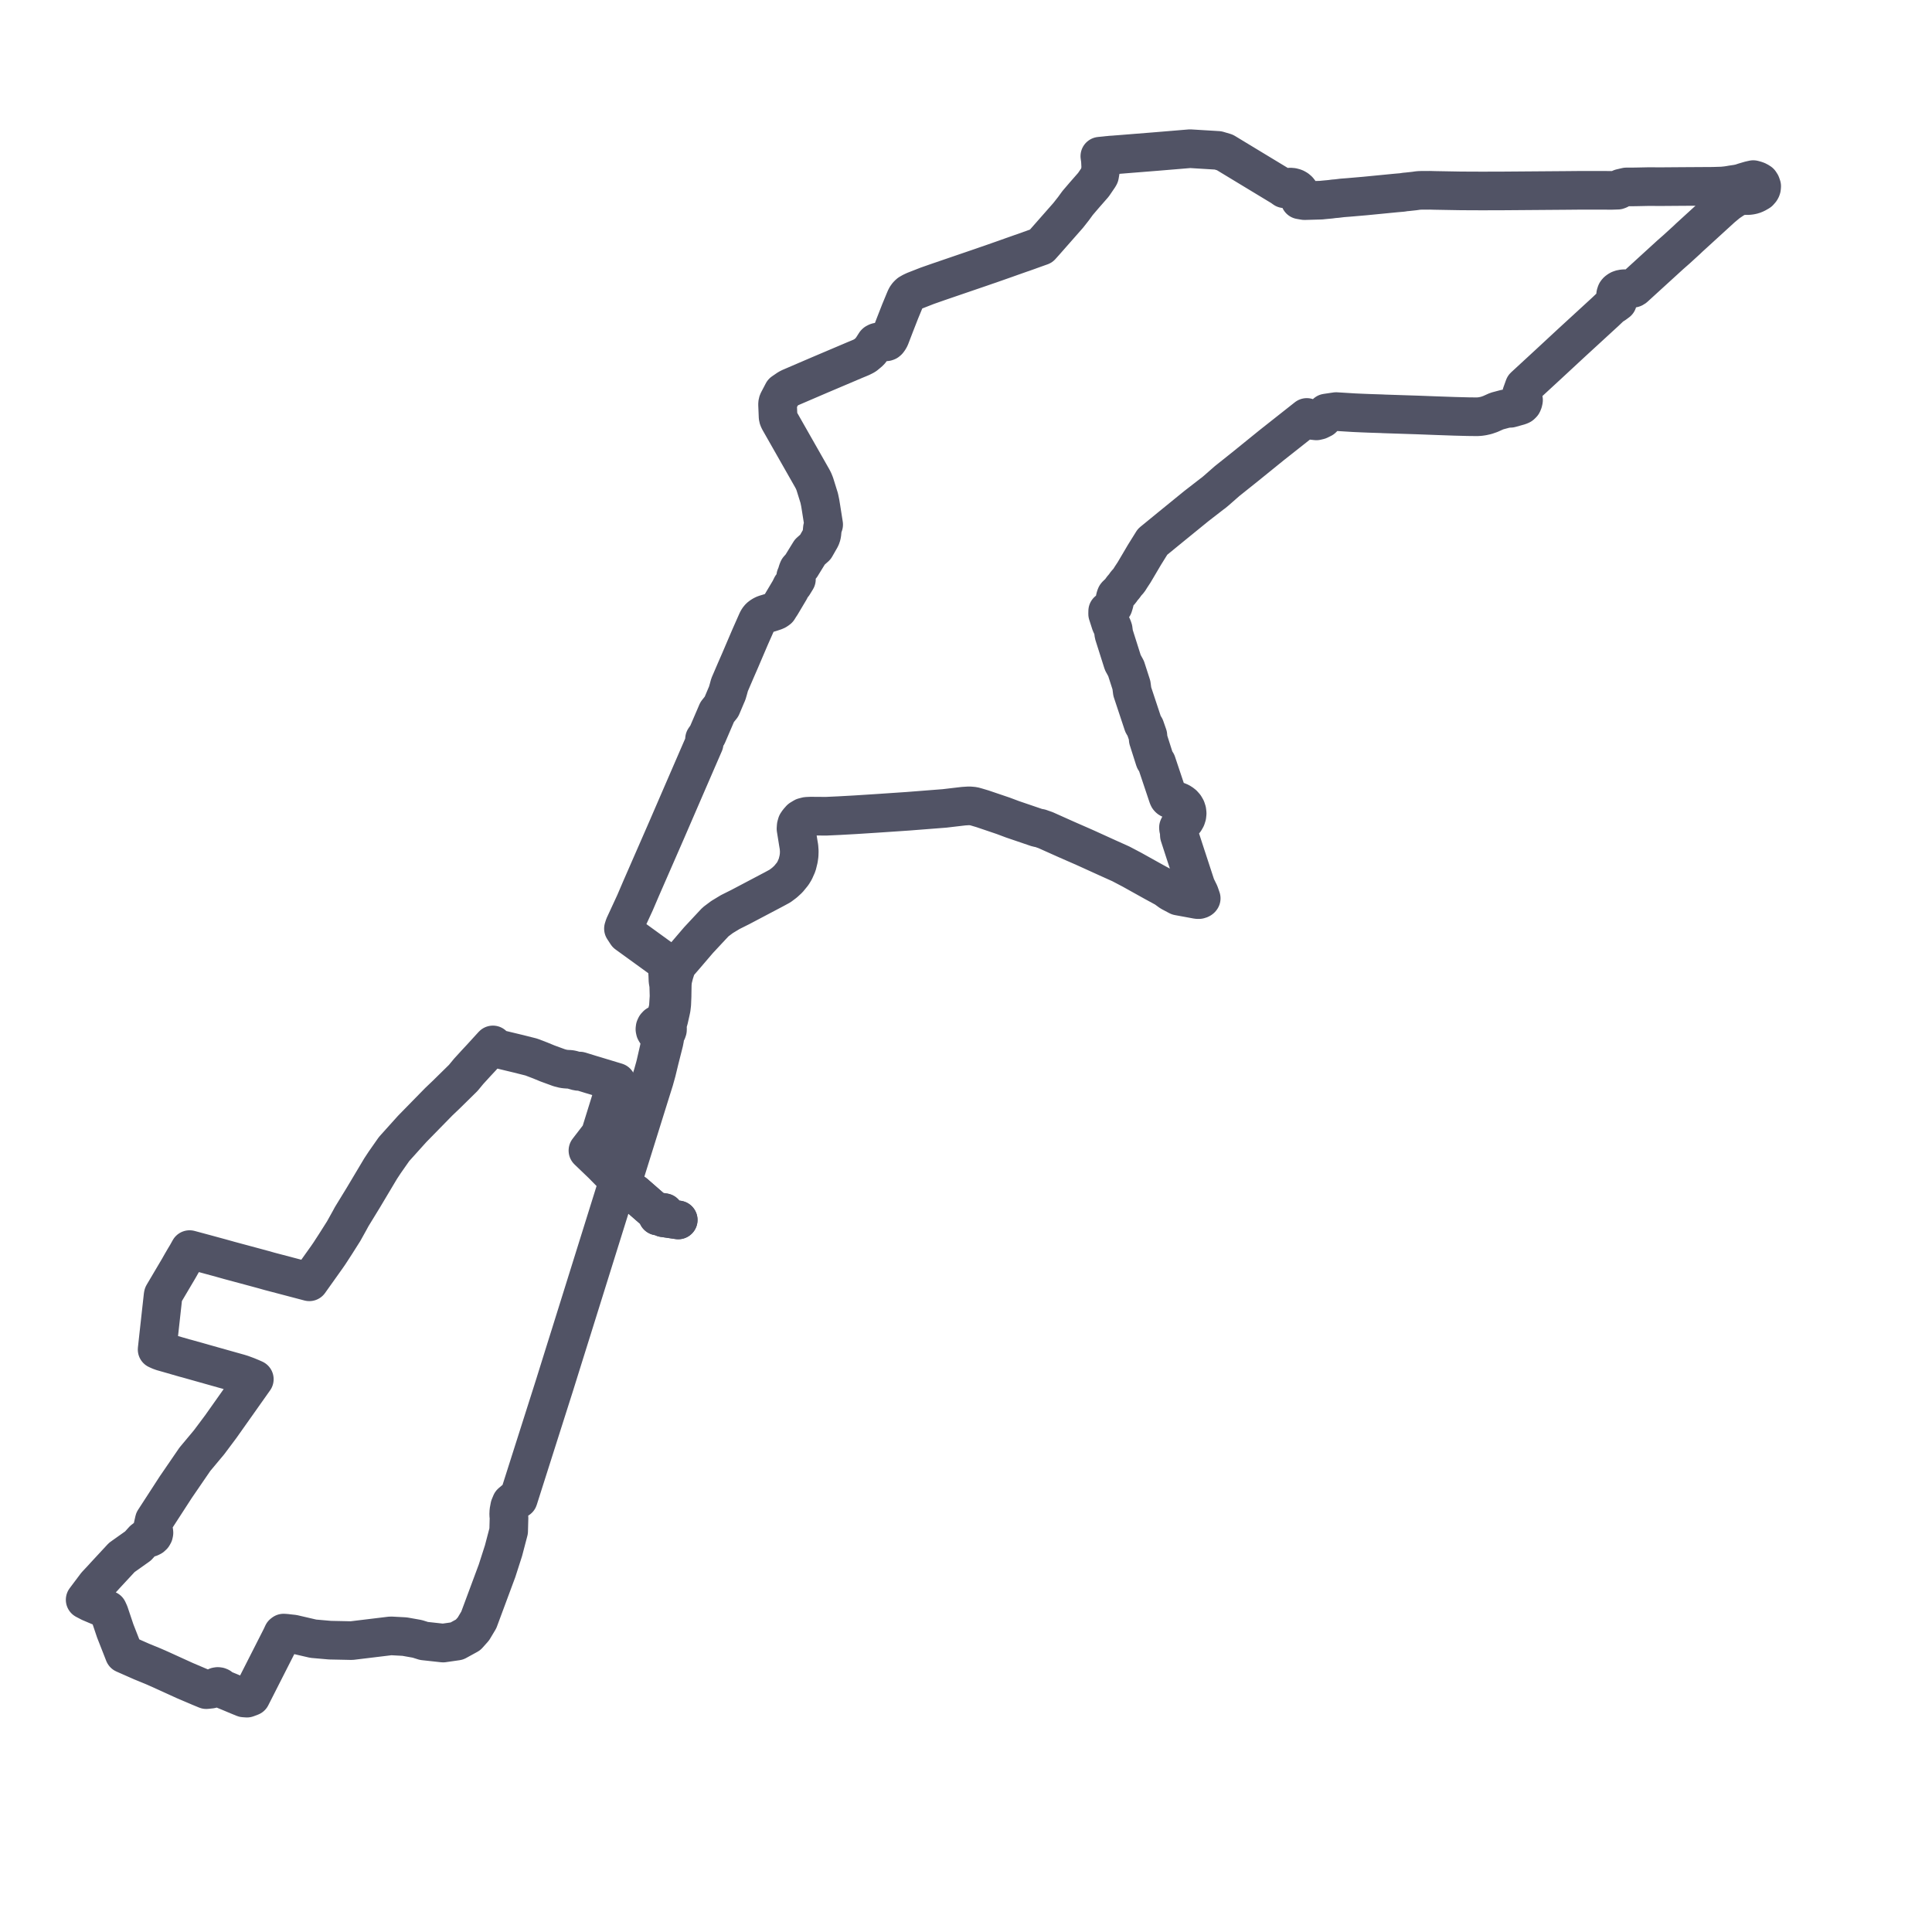     
<svg width="453.763" height="453.763" version="1.1"
     xmlns="http://www.w3.org/2000/svg">

  <title>Plan de ligne</title>
  <desc>Du 0000-00-00 au 9999-01-01</desc>

<path d='M 159.218 286.511 L 157.414 286.244 L 156.924 286.171 L 156.252 286.072 L 155.796 286.006 L 155.836 285.792 L 156.02 284.815 L 155.61 284.752 L 155.425 284.724 L 155.24 284.696 L 155.018 284.662 L 154.098 284.525 L 153.903 284.462 L 153.654 284.318 L 152.773 283.547 L 149.036 280.285 L 147.577 279.329 L 146.478 278.288 L 146.339 278.156 L 146.095 277.925 L 149.07 268.4 L 151.333 261.157 L 152.85 256.302 L 153.652 253.751 L 154.229 251.681 L 154.367 251.106 L 154.409 250.934 L 154.439 250.814 L 154.883 248.977 L 155.946 244.773 L 156.108 243.947 L 156.111 243.64 L 156.084 243.359 L 156.076 243.078 L 156.126 242.768 L 156.428 242.53 L 156.646 242.228 L 156.764 241.886 L 156.772 241.529 L 156.67 241.183 L 156.466 240.875 L 156.769 240.386 L 156.915 240 L 157.099 239.362 L 157.506 237.556 L 157.652 236.861 L 157.773 235.829 L 157.847 234.027 L 157.858 233.221 L 157.879 232.063 L 157.897 231.087 L 158.003 230.093 L 158.373 228.635 L 158.686 227.656 L 158.949 226.901 L 159.019 226.672 L 160.739 224.688 L 164.067 220.799 L 166.484 218.206 L 168.057 216.526 L 169.576 215.384 L 171.504 214.218 L 173.908 213.015 L 181.706 208.904 L 182.75 208.338 L 183.192 208.099 L 184.241 207.313 L 185.152 206.476 L 185.38 206.198 L 185.91 205.55 L 186.169 205.233 L 186.635 204.469 L 187.222 203.144 L 187.562 201.767 L 187.692 200.843 L 187.722 199.901 L 187.65 198.927 L 187.501 198.047 L 186.954 194.64 L 186.999 193.998 L 187.161 193.424 L 187.48 192.956 L 188.008 192.358 L 188.752 191.911 L 189.495 191.724 L 190.411 191.682 L 194.041 191.708 L 195.614 191.635 L 197.136 191.565 L 200.948 191.353 L 204.991 191.094 L 206.124 191.021 L 207.295 190.942 L 213.272 190.537 L 219.993 190.012 L 221.849 189.868 L 224.016 189.612 L 226.304 189.345 L 227.439 189.273 L 227.61 189.262 L 228.151 189.302 L 228.65 189.35 L 229.244 189.509 L 230.751 189.957 L 235.641 191.615 L 237.802 192.426 L 241.841 193.802 L 243.659 194.422 L 244.274 194.519 L 245.133 194.82 L 245.571 194.973 L 246.591 195.431 L 250.41 197.141 L 253.291 198.402 L 254.1 198.756 L 255.045 199.175 L 259.366 201.14 L 259.906 201.384 L 260.065 201.458 L 263.251 202.891 L 265.08 203.853 L 265.715 204.186 L 265.856 204.261 L 270.309 206.741 L 271.013 207.132 L 273.722 208.606 L 274.942 209.499 L 276.291 210.215 L 276.747 210.457 L 278.877 210.849 L 280.414 211.132 L 280.543 211.156 L 280.806 211.205 L 281.173 211.273 L 281.462 211.294 L 281.593 211.287 L 281.745 211.251 L 281.859 211.204 L 281.971 211.148 L 282.061 211.078 L 282.125 210.992 L 281.829 210.145 L 281.713 209.812 L 281.366 209.105 L 280.893 208.139 L 278.639 201.25 L 278.608 201.167 L 276.997 196.209 L 276.953 195.204 L 276.866 194.873 L 276.8 194.621 L 276.781 194.356 L 276.877 194.149 L 277.351 193.63 L 277.904 193.104 L 278.297 192.651 L 278.587 192.14 L 278.64 191.979 L 278.765 191.592 L 278.823 191.023 L 278.761 190.455 L 278.58 189.906 L 278.286 189.398 L 277.89 188.946 L 277.406 188.568 L 276.85 188.275 L 276.241 188.078 L 275.128 187.782 L 274.89 187.697 L 274.663 187.576 L 274.535 187.467 L 274.432 187.339 L 274.314 187.076 L 273.257 183.921 L 272.471 181.574 L 272.201 180.769 L 272.032 180.262 L 271.658 179.145 L 271.204 178.461 L 269.683 173.684 L 269.602 172.749 L 269.177 171.528 L 268.93 170.818 L 268.48 170.106 L 265.931 162.424 L 265.735 160.911 L 265.633 160.593 L 264.579 157.33 L 264.474 157.004 L 263.712 155.614 L 261.604 148.965 L 261.447 147.784 L 261.382 147.601 L 261.289 147.324 L 260.888 146.492 L 260.146 144.188 L 260.16 143.516 L 260.407 143.386 L 260.974 142.99 L 261.231 142.71 L 261.47 142.343 L 261.617 141.885 L 261.744 141.422 L 261.811 141.051 L 261.85 140.836 L 261.925 140.486 L 262.008 140.179 L 262.126 139.867 L 262.351 139.607 L 262.496 139.488 L 262.642 139.369 L 263.189 138.783 L 263.509 138.299 L 264.073 137.641 L 264.462 137.083 L 264.608 136.92 L 264.754 136.758 L 265.125 136.348 L 265.524 135.716 L 265.658 135.505 L 266.369 134.424 L 268.721 130.437 L 268.801 130.303 L 269.858 128.604 L 270.703 127.247 L 271.074 126.947 L 274.64 124.029 L 280.918 118.917 L 281.313 118.61 L 283.962 116.556 L 284.627 116.041 L 285.007 115.766 L 285.602 115.273 L 288.195 112.998 L 292.557 109.516 L 297.86 105.219 L 298.717 104.525 L 304.043 100.32 L 306.191 98.624 L 306.925 98.045 L 307.189 98.273 L 307.486 98.468 L 308.174 98.744 L 309.18 98.854 L 309.802 98.704 L 310.582 98.322 L 311.174 97.734 L 311.513 97.007 L 312.48 96.864 L 313.802 96.669 L 316.055 96.808 L 318.039 96.93 L 319.901 97.013 L 321.826 97.089 L 322.654 97.116 L 323.482 97.142 L 324.633 97.18 L 324.883 97.199 L 329.988 97.367 L 332.936 97.462 L 336.949 97.614 L 337.631 97.639 L 340.477 97.738 L 341.58 97.777 L 344.765 97.86 L 346.883 97.884 L 347.547 97.847 L 348.224 97.749 L 349.074 97.561 L 350.019 97.235 L 351.546 96.55 L 353.424 96.048 L 353.734 95.987 L 354.372 95.897 L 354.737 95.898 L 356.83 95.315 L 357.217 95.146 L 357.367 95.02 L 357.556 94.818 L 357.676 94.571 L 357.79 94.203 L 357.827 93.95 L 357.766 93.625 L 357.615 93.329 L 357.391 93.083 L 357.371 92.5 L 357.989 90.787 L 363.832 85.399 L 369.177 80.442 L 375.655 74.496 L 376.998 73.263 L 378.156 72.161 L 378.372 71.941 L 379.189 71.428 L 379.476 71.216 L 379.896 70.907 L 379.604 70.61 L 379.611 70.275 L 379.595 70.068 L 379.561 69.866 L 379.477 69.538 L 379.458 69.195 L 379.526 68.922 L 379.63 68.669 L 379.809 68.441 L 380.053 68.241 L 380.319 68.073 L 380.601 67.96 L 380.926 67.865 L 381.193 67.837 L 381.466 67.809 L 382.343 67.806 L 383.417 67.733 L 383.613 67.684 L 383.764 67.608 L 383.903 67.504 L 387.655 64.079 L 392.282 59.856 L 393.056 59.175 L 393.785 58.535 L 396.189 56.338 L 396.726 55.822 L 397.098 55.482 L 397.374 55.231 L 404.428 48.788 L 405.406 47.977 L 405.884 47.581 L 406.342 47.274 L 406.955 46.862 L 407.515 46.513 L 407.809 46.383 L 408.12 46.244 L 409.334 45.757 L 409.62 45.867 L 409.963 45.936 L 410.603 45.935 L 410.932 45.896 L 411.166 45.867 L 411.745 45.74 L 412.361 45.494 L 413.142 45.049 L 413.158 45.037 L 413.52 44.62 L 413.645 44.397 L 413.725 44.163 L 413.763 43.737 L 413.575 43.203 L 413.332 42.833 L 412.873 42.545 L 412.456 42.369 L 411.783 42.184 L 410.948 42.373 L 409.874 42.689 L 409.499 42.802 L 408.92 43.008 L 408.039 43.197 L 407.835 43.228 L 406.778 43.385 L 406.239 43.48 L 405.532 43.588 L 404.52 43.69 L 402.278 43.759 L 395.125 43.802 L 390.482 43.837 L 388.014 43.832 L 387.039 43.83 L 384.024 43.893 L 381.976 43.903 L 380.66 44.213 L 380.242 44.547 L 379.957 44.664 L 378.63 44.707 L 374.881 44.7 L 372.049 44.695 L 371.5 44.694 L 368.118 44.726 L 354.198 44.832 L 352.859 44.842 L 349.972 44.843 L 348.854 44.857 L 343.819 44.835 L 343.192 44.832 L 342.522 44.822 L 336.958 44.723 L 335.86 44.692 L 333.92 44.699 L 333.36 44.719 L 333.123 44.736 L 332.882 44.766 L 332.516 44.819 L 332.126 44.873 L 330.437 45.055 L 330.194 45.072 L 330.008 45.091 L 329.322 45.199 L 328.876 45.237 L 328.039 45.309 L 327.643 45.346 L 320.543 46.039 L 316.746 46.366 L 315.254 46.48 L 313.941 46.641 L 313.311 46.688 L 312.433 46.804 L 310.986 46.936 L 310.271 47.011 L 309.17 47.042 L 306.656 47.114 L 306.373 47.121 L 305.33 46.941 L 305.418 46.719 L 305.48 46.411 L 305.503 46.219 L 305.487 45.808 L 305.382 45.407 L 305.192 45.03 L 304.924 44.692 L 304.588 44.406 L 304.196 44.181 L 303.762 44.027 L 303.303 43.948 L 302.836 43.948 L 302.523 43.992 L 302.22 44.072 L 301.93 44.185 L 301.66 44.331 L 301.082 43.913 L 293.844 39.533 L 293.265 39.182 L 290.047 37.233 L 287.782 35.861 L 287.685 35.803 L 287.534 35.755 L 286.066 35.322 L 284.583 35.232 L 284.116 35.204 L 281.3 35.033 L 280.608 34.991 L 279.506 34.924 L 278.288 35.025 L 276.957 35.136 L 271.763 35.568 L 267.255 35.93 L 266.857 35.961 L 264.313 36.165 L 263.534 36.228 L 262.643 36.299 L 262.423 36.316 L 262.179 36.332 L 261.651 36.377 L 261.213 36.406 L 260.952 36.418 L 260.485 36.472 L 260.115 36.499 L 259.743 36.546 L 258.955 36.623 L 258.315 36.687 L 258.385 37.189 L 258.413 37.388 L 258.438 37.566 L 258.47 38.039 L 258.542 39.503 L 258.255 41.212 L 258.104 41.492 L 256.967 43.163 L 256.827 43.369 L 256.589 43.645 L 254.645 45.866 L 253.65 47.029 L 253.094 47.68 L 252.614 48.339 L 252.137 48.995 L 250.888 50.582 L 246.861 55.158 L 246.165 55.949 L 245.447 56.765 L 244.51 57.811 L 244.492 57.818 L 243.844 58.047 L 243.655 58.116 L 242.902 58.383 L 242.601 58.493 L 241.848 58.76 L 241.686 58.825 L 240.208 59.35 L 239.737 59.506 L 238.503 59.943 L 238.105 60.084 L 237.744 60.206 L 237.55 60.279 L 236.796 60.546 L 236.451 60.669 L 236.414 60.686 L 236.399 60.691 L 235.196 61.112 L 233.483 61.714 L 233.013 61.879 L 232.814 61.949 L 232.568 62.035 L 232.44 62.081 L 232.26 62.142 L 231.691 62.332 L 230.627 62.703 L 230.53 62.737 L 220.432 66.191 L 219.332 66.577 L 217.75 67.132 L 214.804 68.286 L 214.151 68.596 L 213.89 68.746 L 213.583 68.921 L 213.282 69.191 L 213 69.522 L 212.749 69.937 L 212.484 70.557 L 211.689 72.479 L 211.403 73.172 L 210.167 76.335 L 209.736 77.457 L 209.057 79.228 L 208.866 79.602 L 208.677 79.874 L 208.543 80.05 L 208.367 80.201 L 208.172 80.275 L 207.915 80.299 L 207.702 80.299 L 207.529 80.301 L 206.663 80.28 L 206.411 80.288 L 206.199 80.32 L 205.991 80.376 L 205.678 80.533 L 205.587 80.622 L 205.51 80.746 L 205.022 81.509 L 204.539 82.224 L 204.252 82.566 L 203.87 82.894 L 203.586 83.129 L 203.251 83.407 L 203.206 83.44 L 202.929 83.609 L 202.247 83.947 L 202.021 84.042 L 201.713 84.172 L 200.869 84.52 L 198.588 85.489 L 192.411 88.111 L 191.65 88.438 L 186.724 90.555 L 186.478 90.661 L 185.637 91.021 L 185.128 91.282 L 184.448 91.748 L 184.274 91.867 L 183.885 92.133 L 182.83 94.143 L 182.728 94.358 L 182.668 94.545 L 182.631 94.807 L 182.626 94.976 L 182.624 95.046 L 182.687 96.553 L 182.742 97.863 L 182.773 98.101 L 182.843 98.331 L 182.942 98.548 L 183.053 98.777 L 188.828 108.932 L 190.762 112.334 L 191.077 112.934 L 191.37 113.662 L 192.406 116.987 L 192.639 118.099 L 192.849 119.387 L 193.386 122.796 L 193.451 123.206 L 193.157 124.058 L 193.028 125.422 L 192.967 125.672 L 192.958 125.714 L 192.893 125.972 L 192.713 126.383 L 191.51 128.486 L 190.202 129.644 L 189.043 131.526 L 188.158 132.966 L 187.507 133.688 L 187.393 133.963 L 187.279 134.288 L 187.159 134.739 L 186.884 135.399 L 187.052 136.069 L 186.315 137.271 L 185.92 137.695 L 185.488 138.575 L 184.228 140.694 L 183.436 142.025 L 183.097 142.532 L 182.771 143.06 L 182.474 143.282 L 182.267 143.405 L 182.146 143.469 L 181.678 143.634 L 181.092 143.827 L 179.621 144.274 L 179.261 144.432 L 178.947 144.617 L 178.648 144.817 L 178.441 144.997 L 178.255 145.193 L 178.092 145.42 L 177.942 145.665 L 177.802 145.946 L 177.743 146.081 L 177.625 146.346 L 176.903 147.977 L 176.192 149.583 L 173.747 155.3 L 172.761 157.561 L 171.808 159.778 L 171.351 160.843 L 171.047 161.959 L 170.789 162.845 L 170.6 163.261 L 170.293 163.99 L 169.459 165.961 L 168.439 167.241 L 166.897 170.831 L 166.125 172.628 L 165.474 173.56 L 165.381 174.61 L 165.272 174.861 L 163.814 178.216 L 160.258 186.426 L 160.026 186.962 L 156.812 194.393 L 156.505 195.101 L 151.999 205.414 L 150.601 208.614 L 149.13 212.047 L 148.553 213.295 L 147.199 216.224 L 146.639 217.435 L 146.427 218.101 L 146.623 218.402 L 146.991 218.965 L 147.22 219.315 L 147.916 219.819 L 149.391 220.887 L 156.656 226.151 L 156.842 229.041 L 156.887 230.321 L 157.065 231.411 L 157.136 234.019 L 156.963 236.719 L 156.582 238.236 L 156.358 239.124 L 156.264 239.399 L 156.112 239.642 L 155.906 239.857 L 155.205 240.377 L 154.709 240.483 L 154.282 240.732 L 154.02 241.021 L 153.862 241.365 L 153.819 241.734 L 153.894 242.099 L 154.084 242.43 L 154.372 242.702 L 154.815 242.917 L 155.042 243.189 L 155.231 243.533 L 155.304 243.842 L 155.308 244.144 L 155.216 244.535 L 155.1 244.879 L 154.777 246.459 L 153.977 249.951 L 153.894 250.274 L 153.867 250.386 L 153.839 250.497 L 153.292 252.448 L 148.595 266.978 L 146.809 272.504 L 145.541 276.427 L 145.258 277.301 L 146.095 277.925 L 146.339 278.156 L 146.478 278.288 L 147.577 279.329 L 149.036 280.285 L 152.01 282.881 L 152.773 283.547 L 153.654 284.318 L 154.548 285.16 L 154.48 285.603 L 155.046 285.68 L 155.209 285.702 L 155.403 285.73 L 155.836 285.792 L 155.796 286.006 L 156.252 286.072 L 156.924 286.171 L 157.414 286.244 L 159.29 286.522' fill='transparent' stroke='#515365' stroke-linecap='round' stroke-linejoin='round' stroke-width='9.075'/><path d='M 159.218 286.511 L 157.414 286.244 L 156.924 286.171 L 156.252 286.072 L 155.796 286.006 L 155.836 285.792 L 156.02 284.815 L 155.61 284.752 L 155.425 284.724 L 155.24 284.696 L 155.043 284.666 L 154.098 284.525 L 153.903 284.462 L 153.654 284.318 L 152.773 283.547 L 149.036 280.285 L 147.577 279.329 L 146.752 278.547 L 146.478 278.288 L 146.339 278.156 L 146.095 277.925 L 145.258 277.301 L 145.111 277.771 L 143.649 282.452 L 137.33 302.68 L 134.195 312.713 L 133.598 314.615 L 132.575 317.876 L 132.515 318.067 L 132.346 318.608 L 130.224 325.403 L 125.688 339.657 L 121.738 352.074 L 120.874 352.287 L 120.069 352.966 L 119.722 353.796 L 119.515 354.898 L 119.477 355.752 L 119.551 356.43 L 119.466 359.6 L 118.26 364.195 L 116.746 368.909 L 113.293 378.204 L 112.453 380.466 L 111.182 382.592 L 109.933 383.987 L 108.552 384.745 L 107.293 385.436 L 104.07 385.899 L 99.562 385.405 L 98.006 384.914 L 95.024 384.385 L 91.789 384.211 L 88.142 384.653 L 82.581 385.326 L 77.489 385.22 L 73.58 384.878 L 69.565 383.947 L 68.887 383.789 L 67.592 383.651 L 67.428 383.617 L 66.616 383.558 L 66.43 383.702 L 66.036 384.551 L 64.138 388.284 L 58.959 398.477 L 58.001 398.839 L 57.278 398.788 L 55.868 398.212 L 53.821 397.351 L 53.279 397.129 L 52.206 396.69 L 51.961 396.588 L 51.832 396.385 L 51.64 396.225 L 51.402 396.126 L 51.14 396.095 L 50.881 396.136 L 50.649 396.245 L 50.465 396.412 L 49.53 396.727 L 48.457 396.844 L 47.106 396.284 L 46.923 396.209 L 46.14 395.875 L 43.372 394.696 L 40.464 393.371 L 39.874 393.102 L 37.658 392.092 L 36.293 391.492 L 36.002 391.364 L 33.25 390.235 L 29.177 388.437 L 28.623 387.023 L 27.342 383.756 L 27.283 383.607 L 27.06 383.036 L 25.663 378.874 L 25.325 378.134 L 23.687 377.412 L 21.189 376.352 L 20 375.733 L 22.597 372.275 L 24.191 370.57 L 24.641 370.07 L 25.894 368.718 L 26.211 368.376 L 28.599 365.8 L 29.167 365.397 L 30.046 364.774 L 30.928 364.147 L 32.42 363.089 L 33.664 361.71 L 34.36 361.18 L 34.791 361.218 L 35.215 361.142 L 35.594 360.958 L 35.895 360.684 L 36.089 360.342 L 36.159 360 L 36.121 359.654 L 35.979 359.33 L 35.909 358.522 L 36.043 357.924 L 36.235 357.074 L 37.881 354.534 L 38.315 353.865 L 38.449 353.659 L 38.682 353.3 L 41.287 349.279 L 42.212 347.93 L 43.734 345.707 L 45.765 342.743 L 49.105 338.744 L 51.843 335.084 L 57.09 327.666 L 58.694 325.397 L 59.022 324.933 L 59.32 324.513 L 59.732 323.93 L 59.009 323.61 L 57.992 323.19 L 56.837 322.763 L 56.114 322.539 L 55.751 322.438 L 49.748 320.749 L 43.979 319.122 L 43.79 319.07 L 43.355 318.961 L 39.677 317.9 L 39.036 317.718 L 38.181 317.475 L 37.572 317.258 L 36.902 316.96 L 36.947 316.556 L 37.327 313.089 L 37.404 312.394 L 37.69 309.816 L 37.735 309.404 L 37.976 307.226 L 38.043 306.628 L 38.298 304.317 L 38.347 304.063 L 40.727 300.036 L 42.013 297.861 L 42.585 296.846 L 43.297 295.624 L 43.898 294.622 L 44.53 293.488 L 47.284 294.23 L 48.138 294.459 L 51.96 295.5 L 52.258 295.584 L 53.037 295.802 L 53.367 295.892 L 53.762 296.006 L 58.998 297.414 L 59.747 297.616 L 61.973 298.219 L 63.276 298.589 L 70.222 300.415 L 72.647 301.053 L 76.718 295.334 L 77.349 294.422 L 78.809 292.173 L 80.716 289.162 L 82.088 286.695 L 82.6 285.749 L 85.361 281.236 L 85.741 280.599 L 89.155 274.874 L 89.39 274.479 L 90.344 273.029 L 92.177 270.411 L 92.557 269.869 L 92.988 269.39 L 96.81 265.142 L 97.154 264.79 L 98.255 263.666 L 99.712 262.177 L 103.076 258.742 L 104.121 257.746 L 104.775 257.123 L 108.441 253.521 L 108.802 253.166 L 110.055 251.645 L 111.102 250.5 L 111.835 249.698 L 113.044 248.402 L 114.459 246.849 L 114.888 246.379 L 115.693 245.5 L 115.768 245.419 L 115.869 245.563 L 116.306 246.191 L 121.796 247.512 L 124.781 248.264 L 126.847 249.052 L 128.588 249.77 L 130.736 250.555 L 131.327 250.772 L 132.214 251.003 L 132.645 251.075 L 133.038 251.112 L 133.328 251.131 L 133.851 251.155 L 134.264 251.221 L 134.88 251.396 L 135.622 251.608 L 135.902 251.637 L 136.19 251.558 L 138.498 252.272 L 138.864 252.385 L 139.329 252.52 L 144.784 254.172 L 144.619 254.702 L 143.584 258.039 L 140.962 266.484 L 138.332 269.9 L 138.085 270.221 L 140.418 272.459 L 141.401 273.401 L 143.688 275.719 L 144.699 276.744 L 144.801 276.848 L 145.258 277.301 L 146.095 277.925 L 146.339 278.156 L 146.478 278.288 L 147.577 279.329 L 149.036 280.285 L 152.773 283.547 L 153.654 284.318 L 154.548 285.16 L 154.48 285.603 L 155.046 285.68 L 155.209 285.702 L 155.403 285.73 L 155.836 285.792 L 155.796 286.006 L 156.252 286.072 L 156.924 286.171 L 157.414 286.244 L 159.255 286.517 L 159.29 286.522' fill='transparent' stroke='#515365' stroke-linecap='round' stroke-linejoin='round' stroke-width='9.075'/>
</svg>
